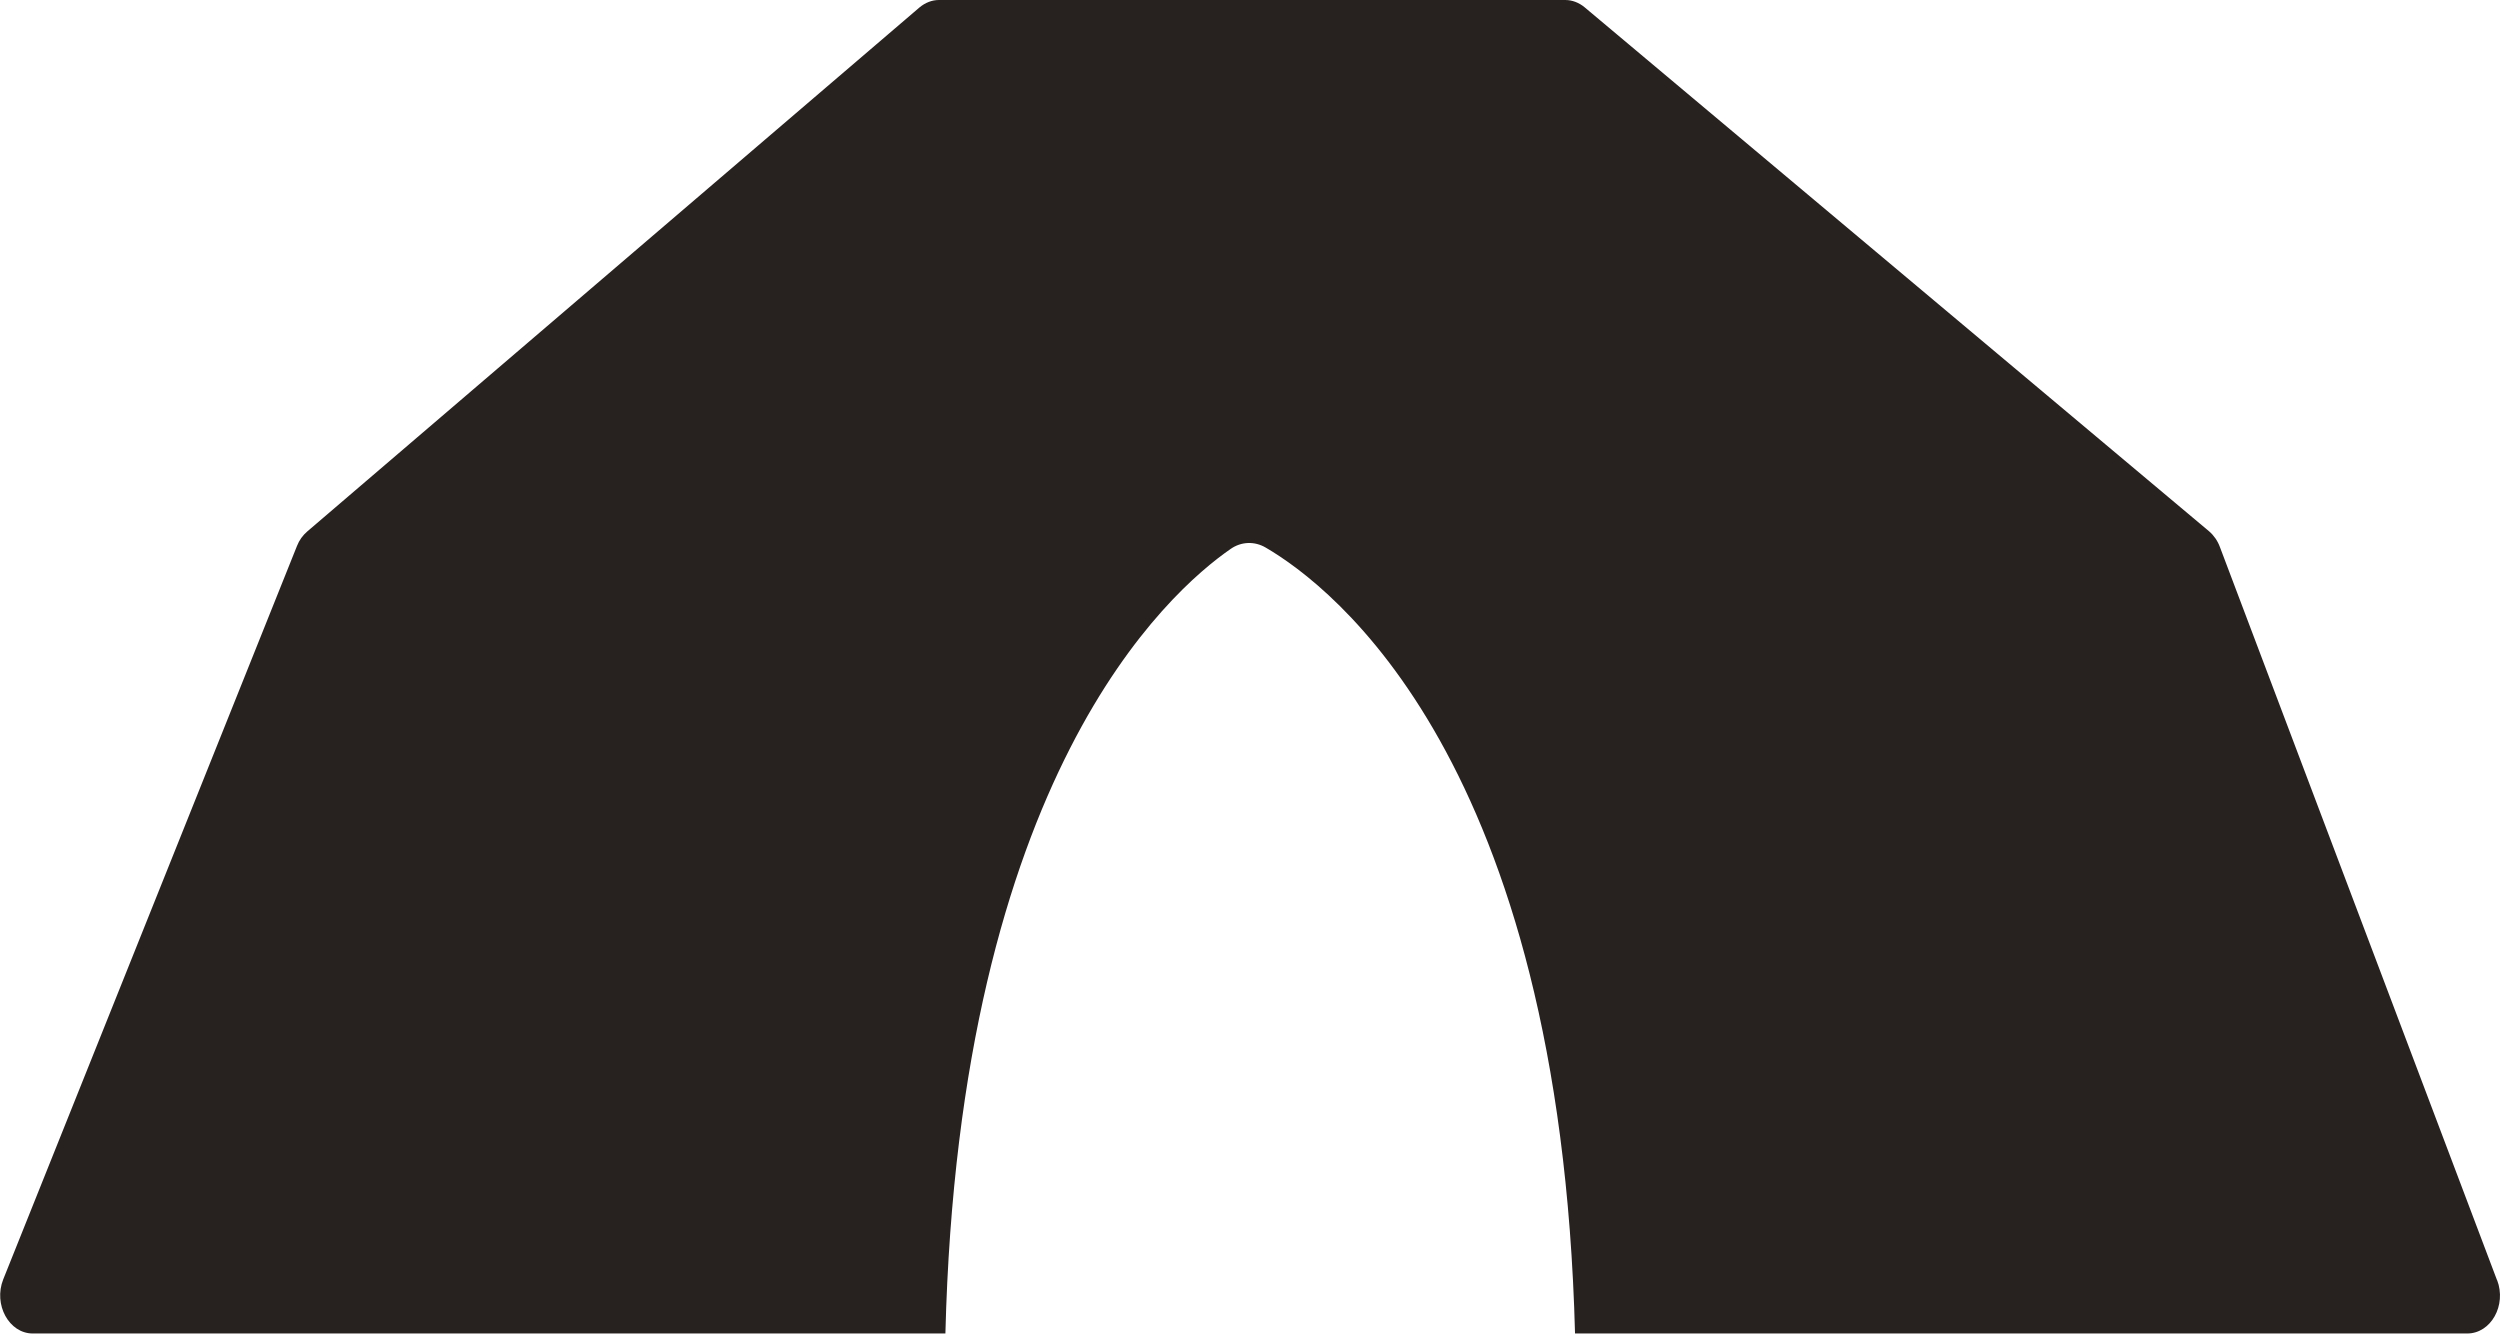 <?xml version="1.0" encoding="UTF-8"?>
<svg id="Layer_2" data-name="Layer 2" xmlns="http://www.w3.org/2000/svg" viewBox="0 0 77.11 41.14">
  <defs>
    <style>
      .cls-1 {
        fill: #272220;
        stroke-width: 0px;
      }
    </style>
  </defs>
  <g id="Layer_1-2" data-name="Layer 1">
    <path class="cls-1" d="M77.02,39.49l-8.55-22.62c-.07-.19-.19-.36-.33-.48L48.87.22c-.17-.14-.38-.22-.59-.22h-19.32c-.21,0-.42.08-.6.23L9.48,16.39c-.14.12-.25.27-.32.45L.1,39.46c-.31.78.18,1.67.91,1.67h28.15c.43-17.19,6.89-22.88,8.8-24.2.33-.23.74-.24,1.08-.04,2.04,1.19,9.08,6.55,9.54,24.24h27.52c.73,0,1.22-.87.92-1.65Z"/>
  </g>
</svg>